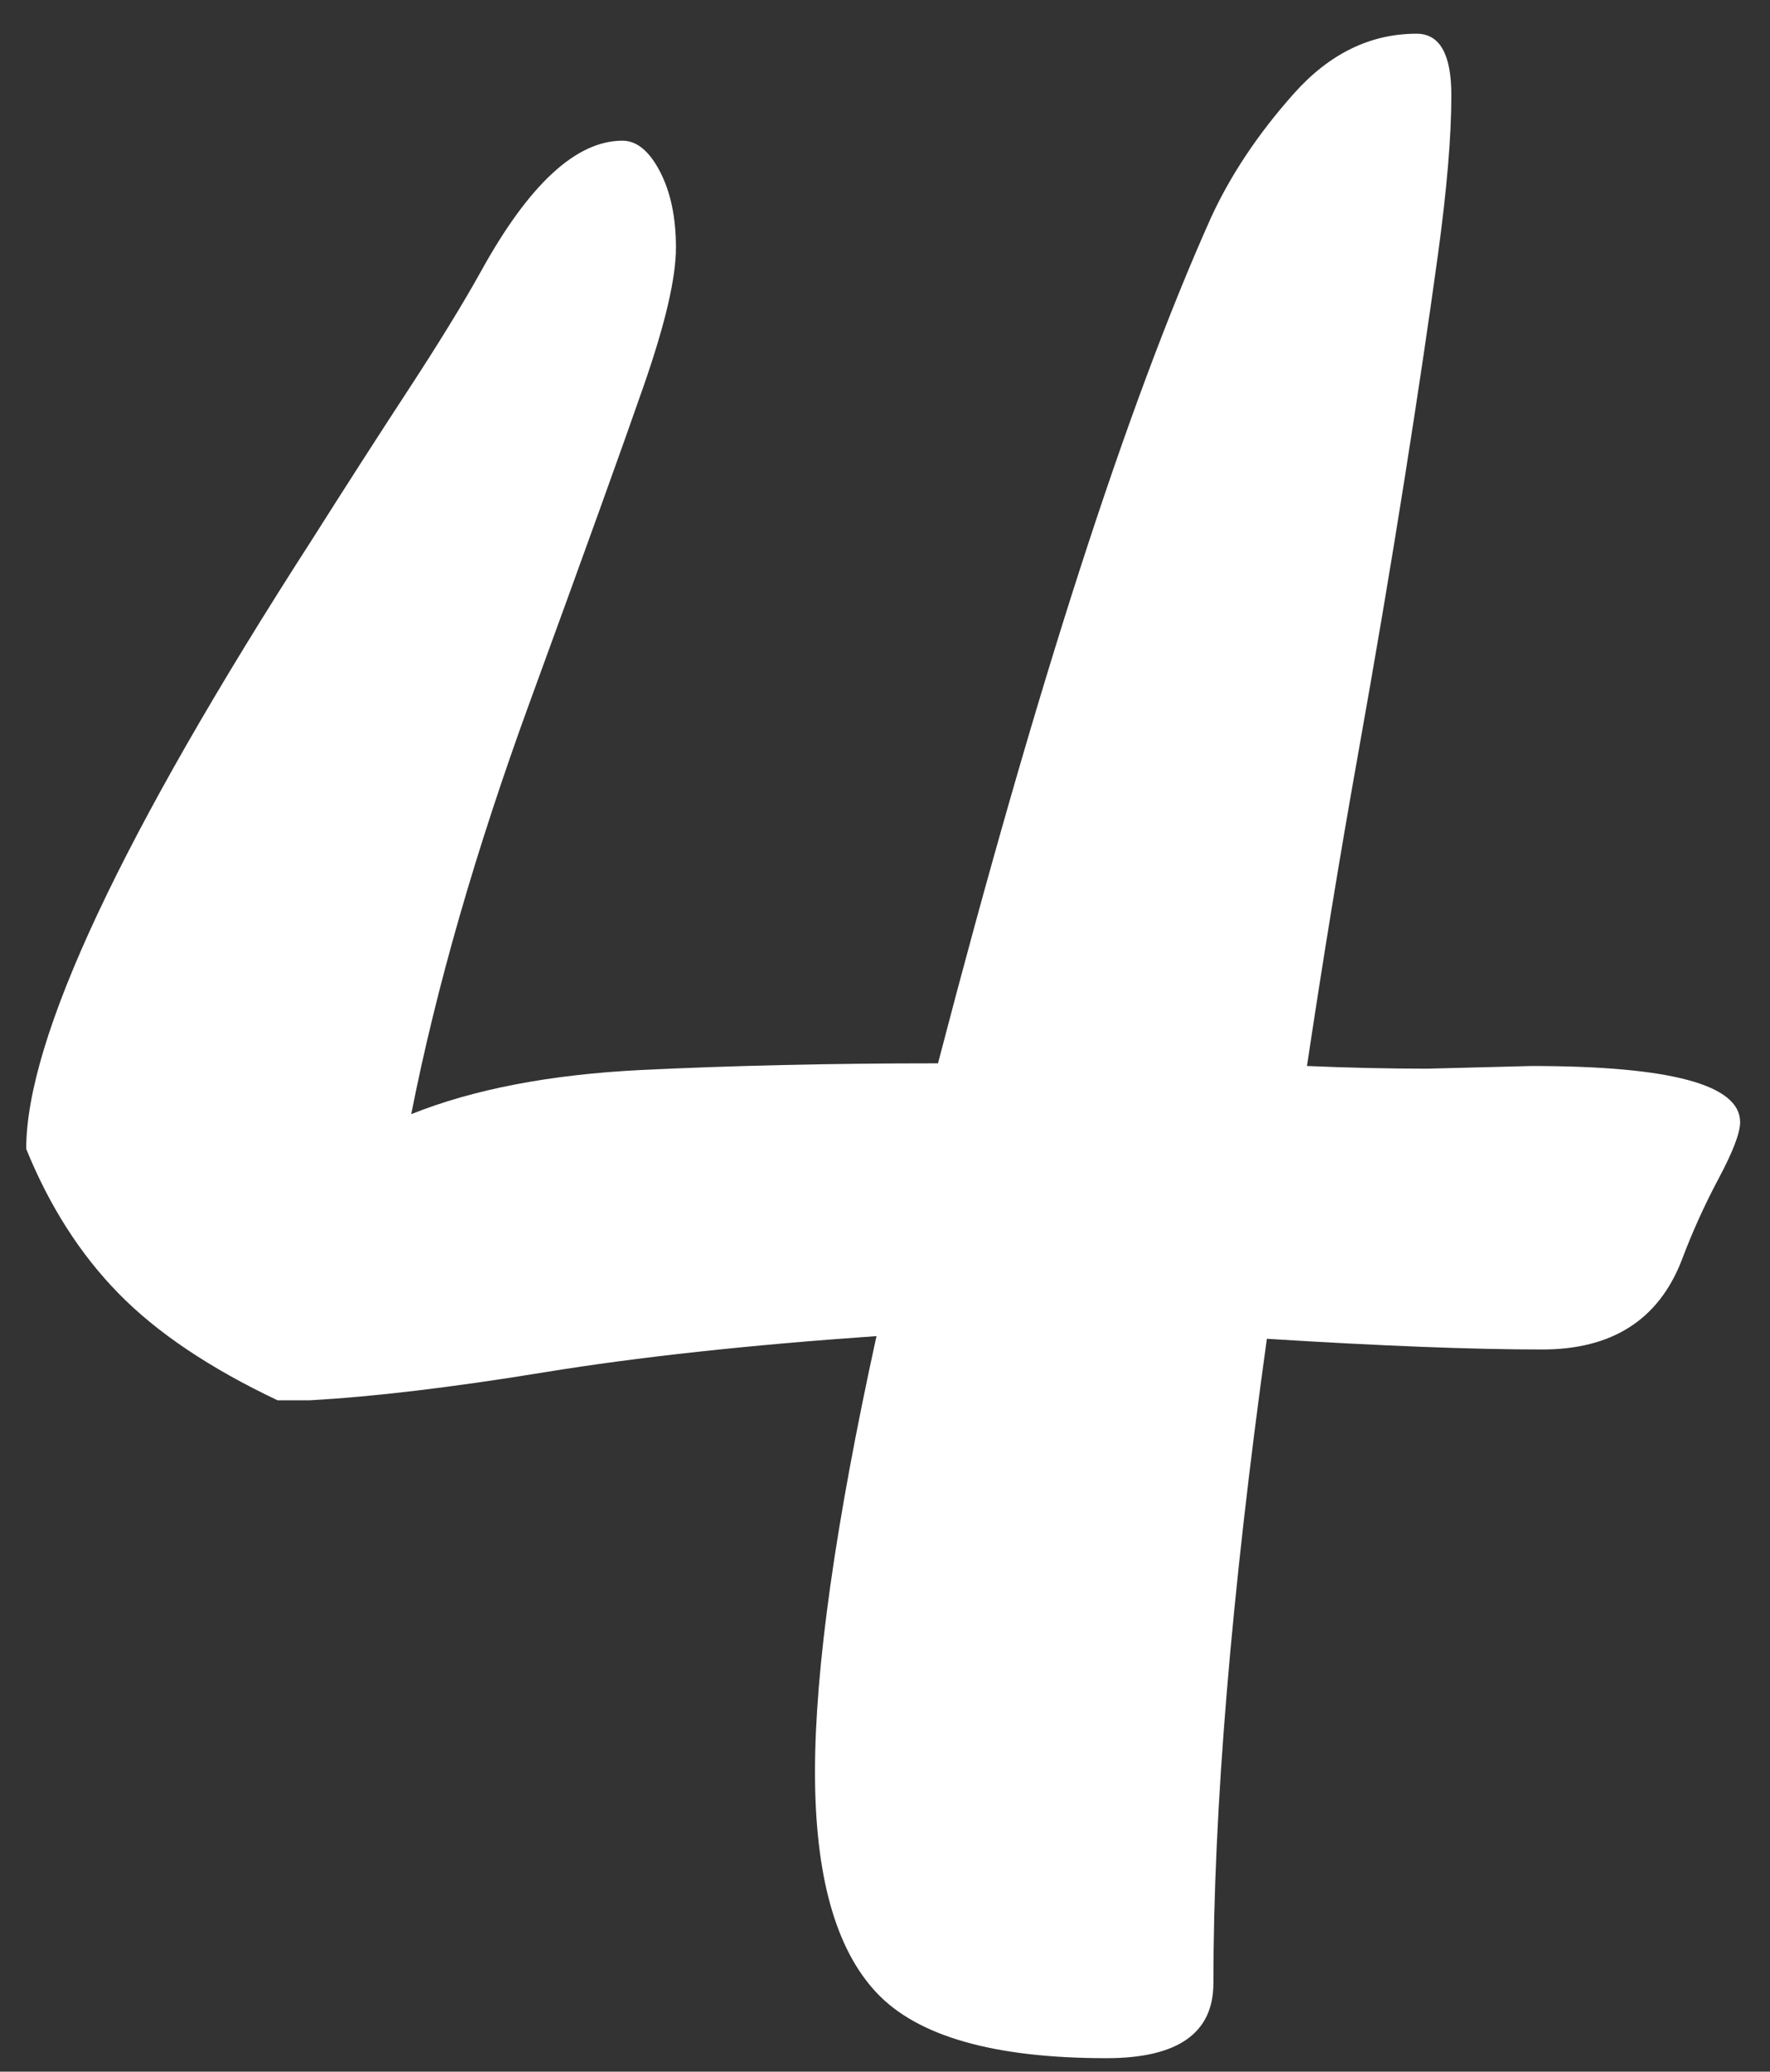 <svg 
 xmlns="http://www.w3.org/2000/svg"
 xmlns:xlink="http://www.w3.org/1999/xlink"
 width="47px" height="55px">
<rect width="100%" height="100%" fill="#333333" stroke="none"/>
<path fill-rule="evenodd"  fill="rgb(255, 255, 255)"
 d="M37.900,28.372 C36.906,28.372 35.841,28.349 34.705,28.301 C35.131,25.461 35.580,22.716 36.054,20.065 C36.527,17.415 36.941,14.965 37.296,12.716 C37.651,10.469 37.947,8.481 38.184,6.752 C38.420,5.025 38.539,3.617 38.539,2.528 C38.539,1.440 38.231,0.895 37.616,0.895 C36.385,0.895 35.296,1.427 34.350,2.492 C33.403,3.557 32.669,4.658 32.149,5.794 C29.924,10.764 27.510,18.243 24.907,28.230 C22.067,28.230 19.440,28.290 17.026,28.407 C14.612,28.526 12.576,28.917 10.920,29.579 C11.582,26.219 12.635,22.562 14.079,18.609 C15.523,14.658 16.529,11.864 17.097,10.231 C17.665,8.598 17.949,7.380 17.949,6.575 C17.949,5.771 17.807,5.096 17.523,4.551 C17.239,4.008 16.907,3.735 16.529,3.735 C15.298,3.735 14.044,4.895 12.766,7.214 C12.292,8.066 11.653,9.108 10.849,10.338 C10.044,11.569 9.192,12.894 8.293,14.314 C3.228,22.172 0.696,27.568 0.696,30.502 C1.311,32.017 2.127,33.295 3.145,34.336 C4.163,35.378 5.571,36.324 7.370,37.176 L8.222,37.176 C9.926,37.082 12.008,36.833 14.470,36.430 C16.931,36.029 19.866,35.709 23.274,35.472 C22.185,40.442 21.641,44.300 21.641,47.045 C21.641,49.791 22.185,51.743 23.274,52.902 C24.362,54.063 26.398,54.642 29.380,54.642 C31.273,54.642 32.220,53.980 32.220,52.654 C32.220,48.063 32.693,42.359 33.640,35.543 C36.669,35.733 39.107,35.827 40.953,35.827 C42.799,35.827 44.029,35.046 44.645,33.484 C44.929,32.727 45.260,31.993 45.639,31.283 C46.017,30.573 46.207,30.076 46.207,29.792 C46.207,28.798 44.361,28.301 40.669,28.301 L37.900,28.372 Z"/>
</svg>